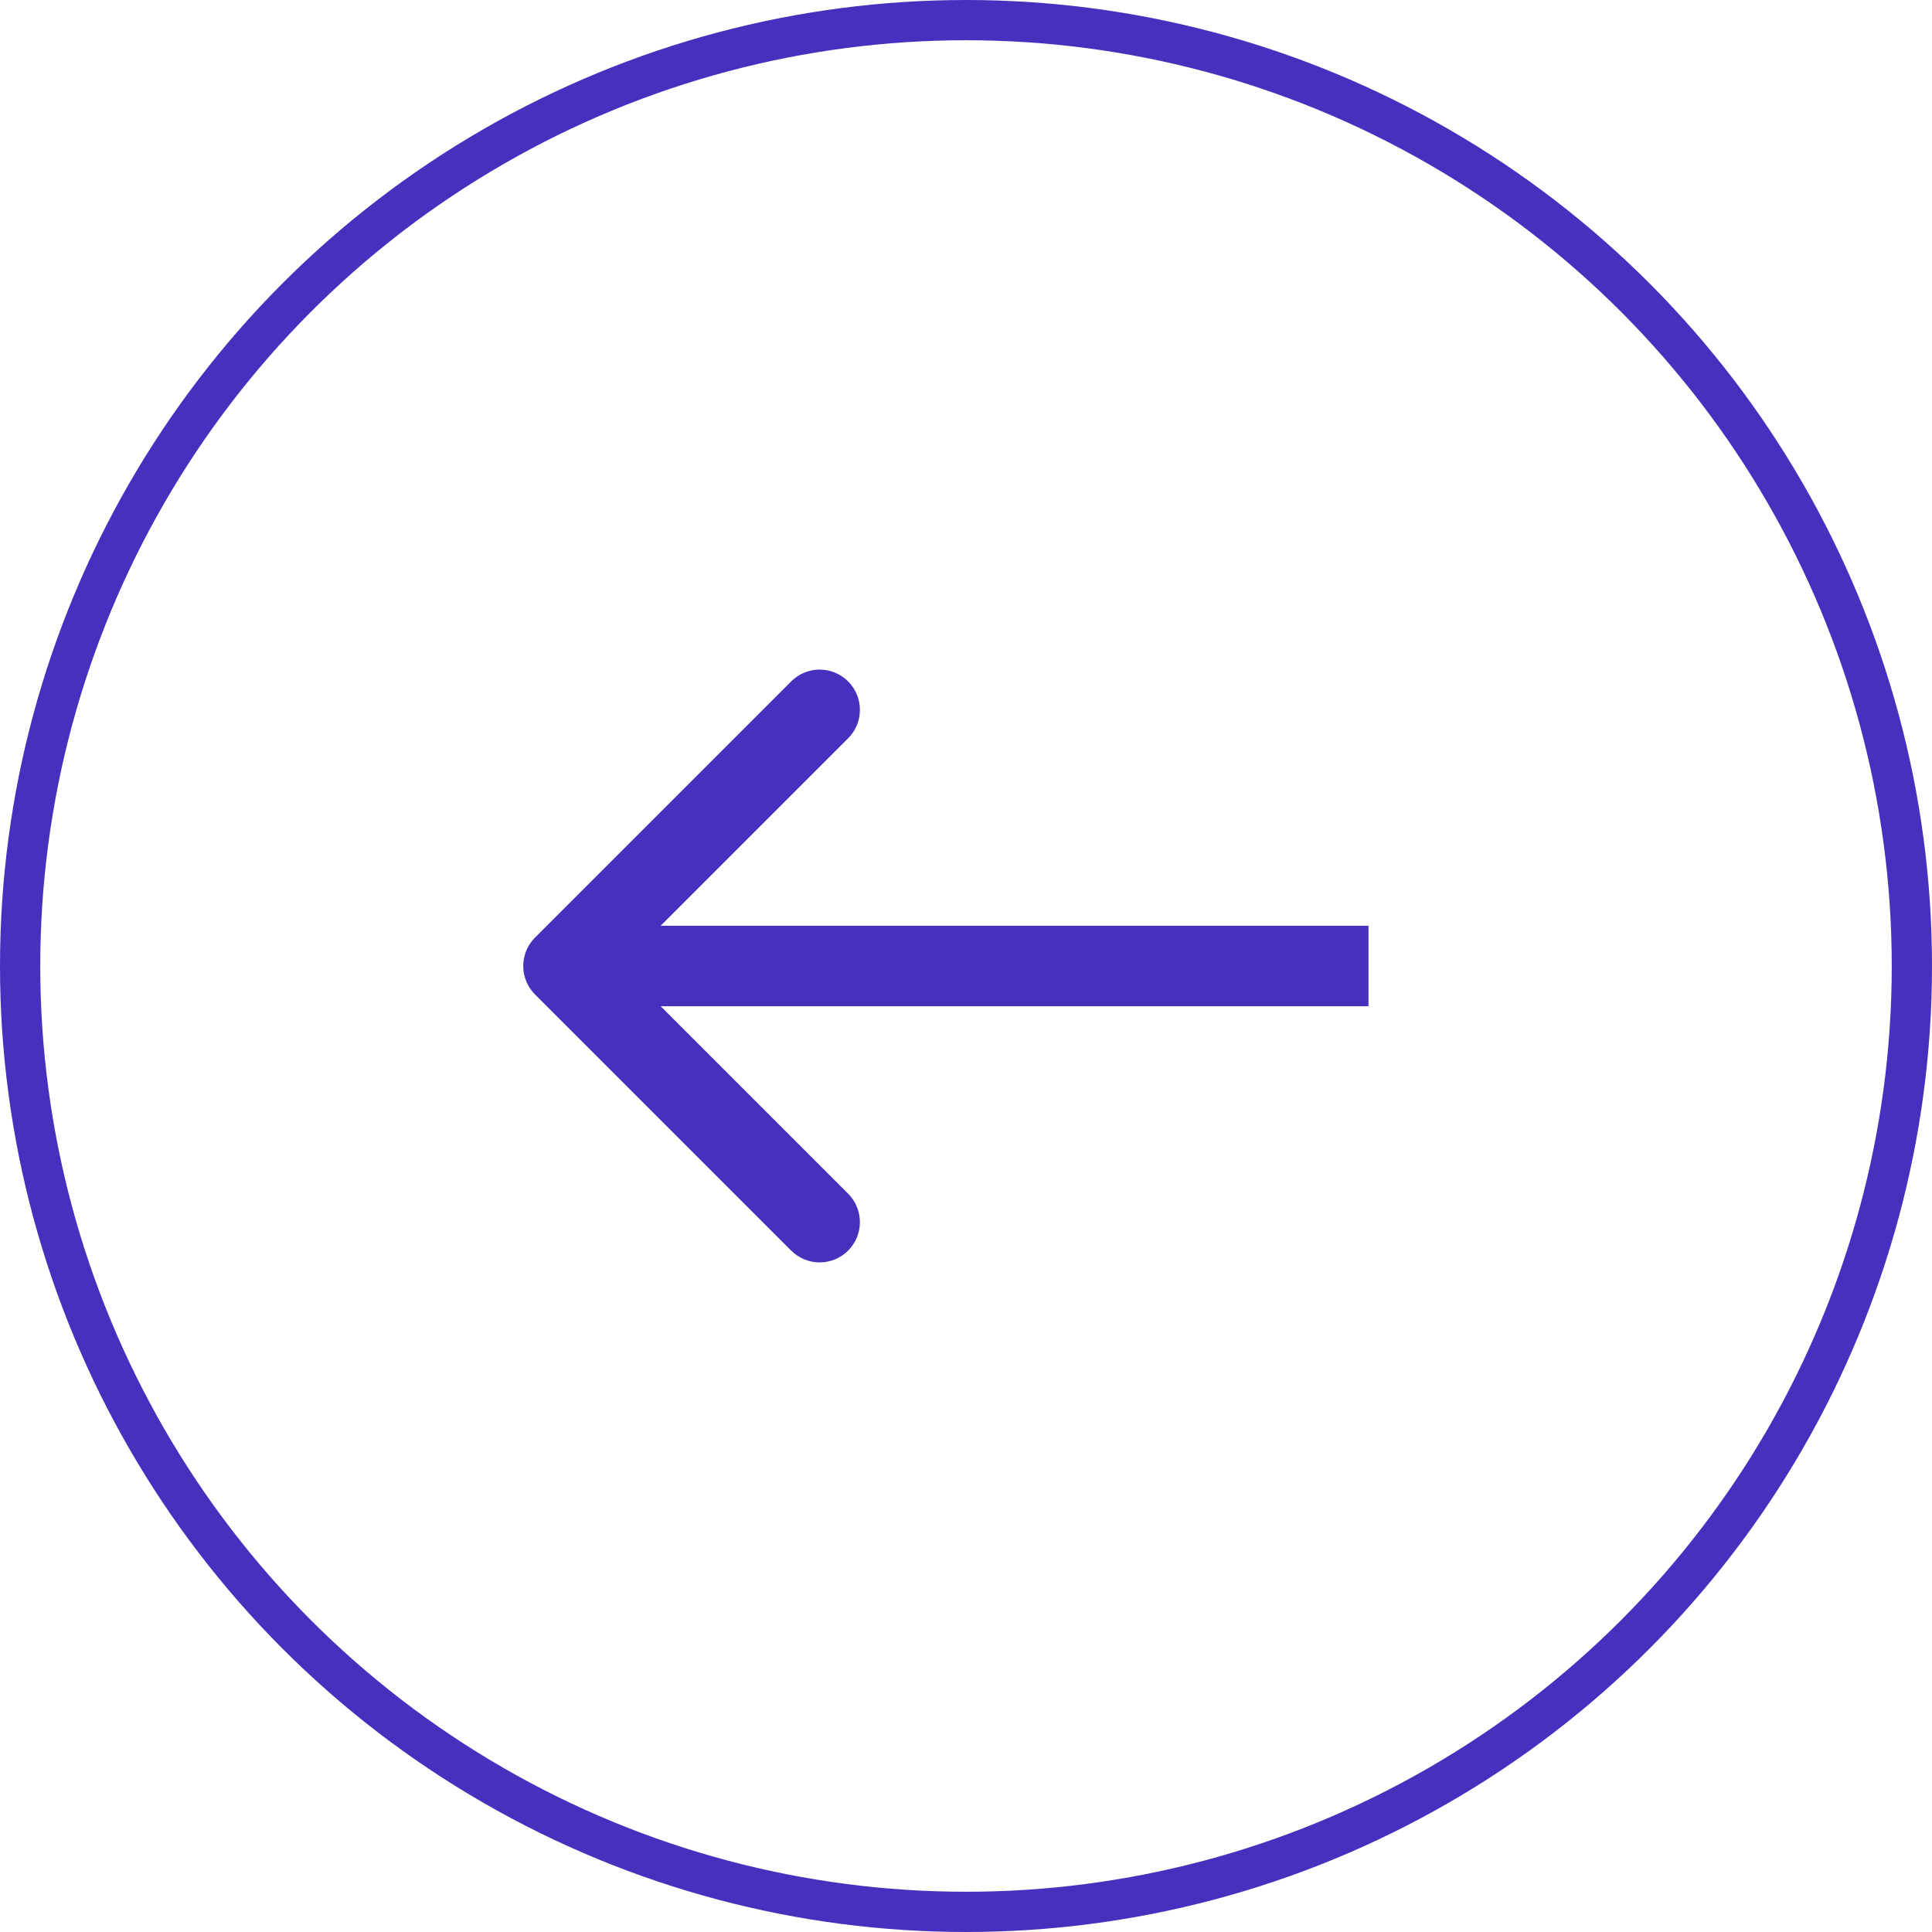 <svg width="48" height="48" viewBox="0 0 48 48" fill="none" xmlns="http://www.w3.org/2000/svg">
<circle cx="24" cy="24" r="23.5" transform="rotate(-180 24 24)" stroke="#4830BF"/>
<path d="M13.293 23.293C12.902 23.683 12.902 24.317 13.293 24.707L19.657 31.071C20.047 31.462 20.68 31.462 21.071 31.071C21.462 30.68 21.462 30.047 21.071 29.657L15.414 24L21.071 18.343C21.462 17.953 21.462 17.32 21.071 16.929C20.68 16.538 20.047 16.538 19.657 16.929L13.293 23.293ZM34 23L14 23L14 25L34 25L34 23Z" fill="#4830BF"/>
</svg>
